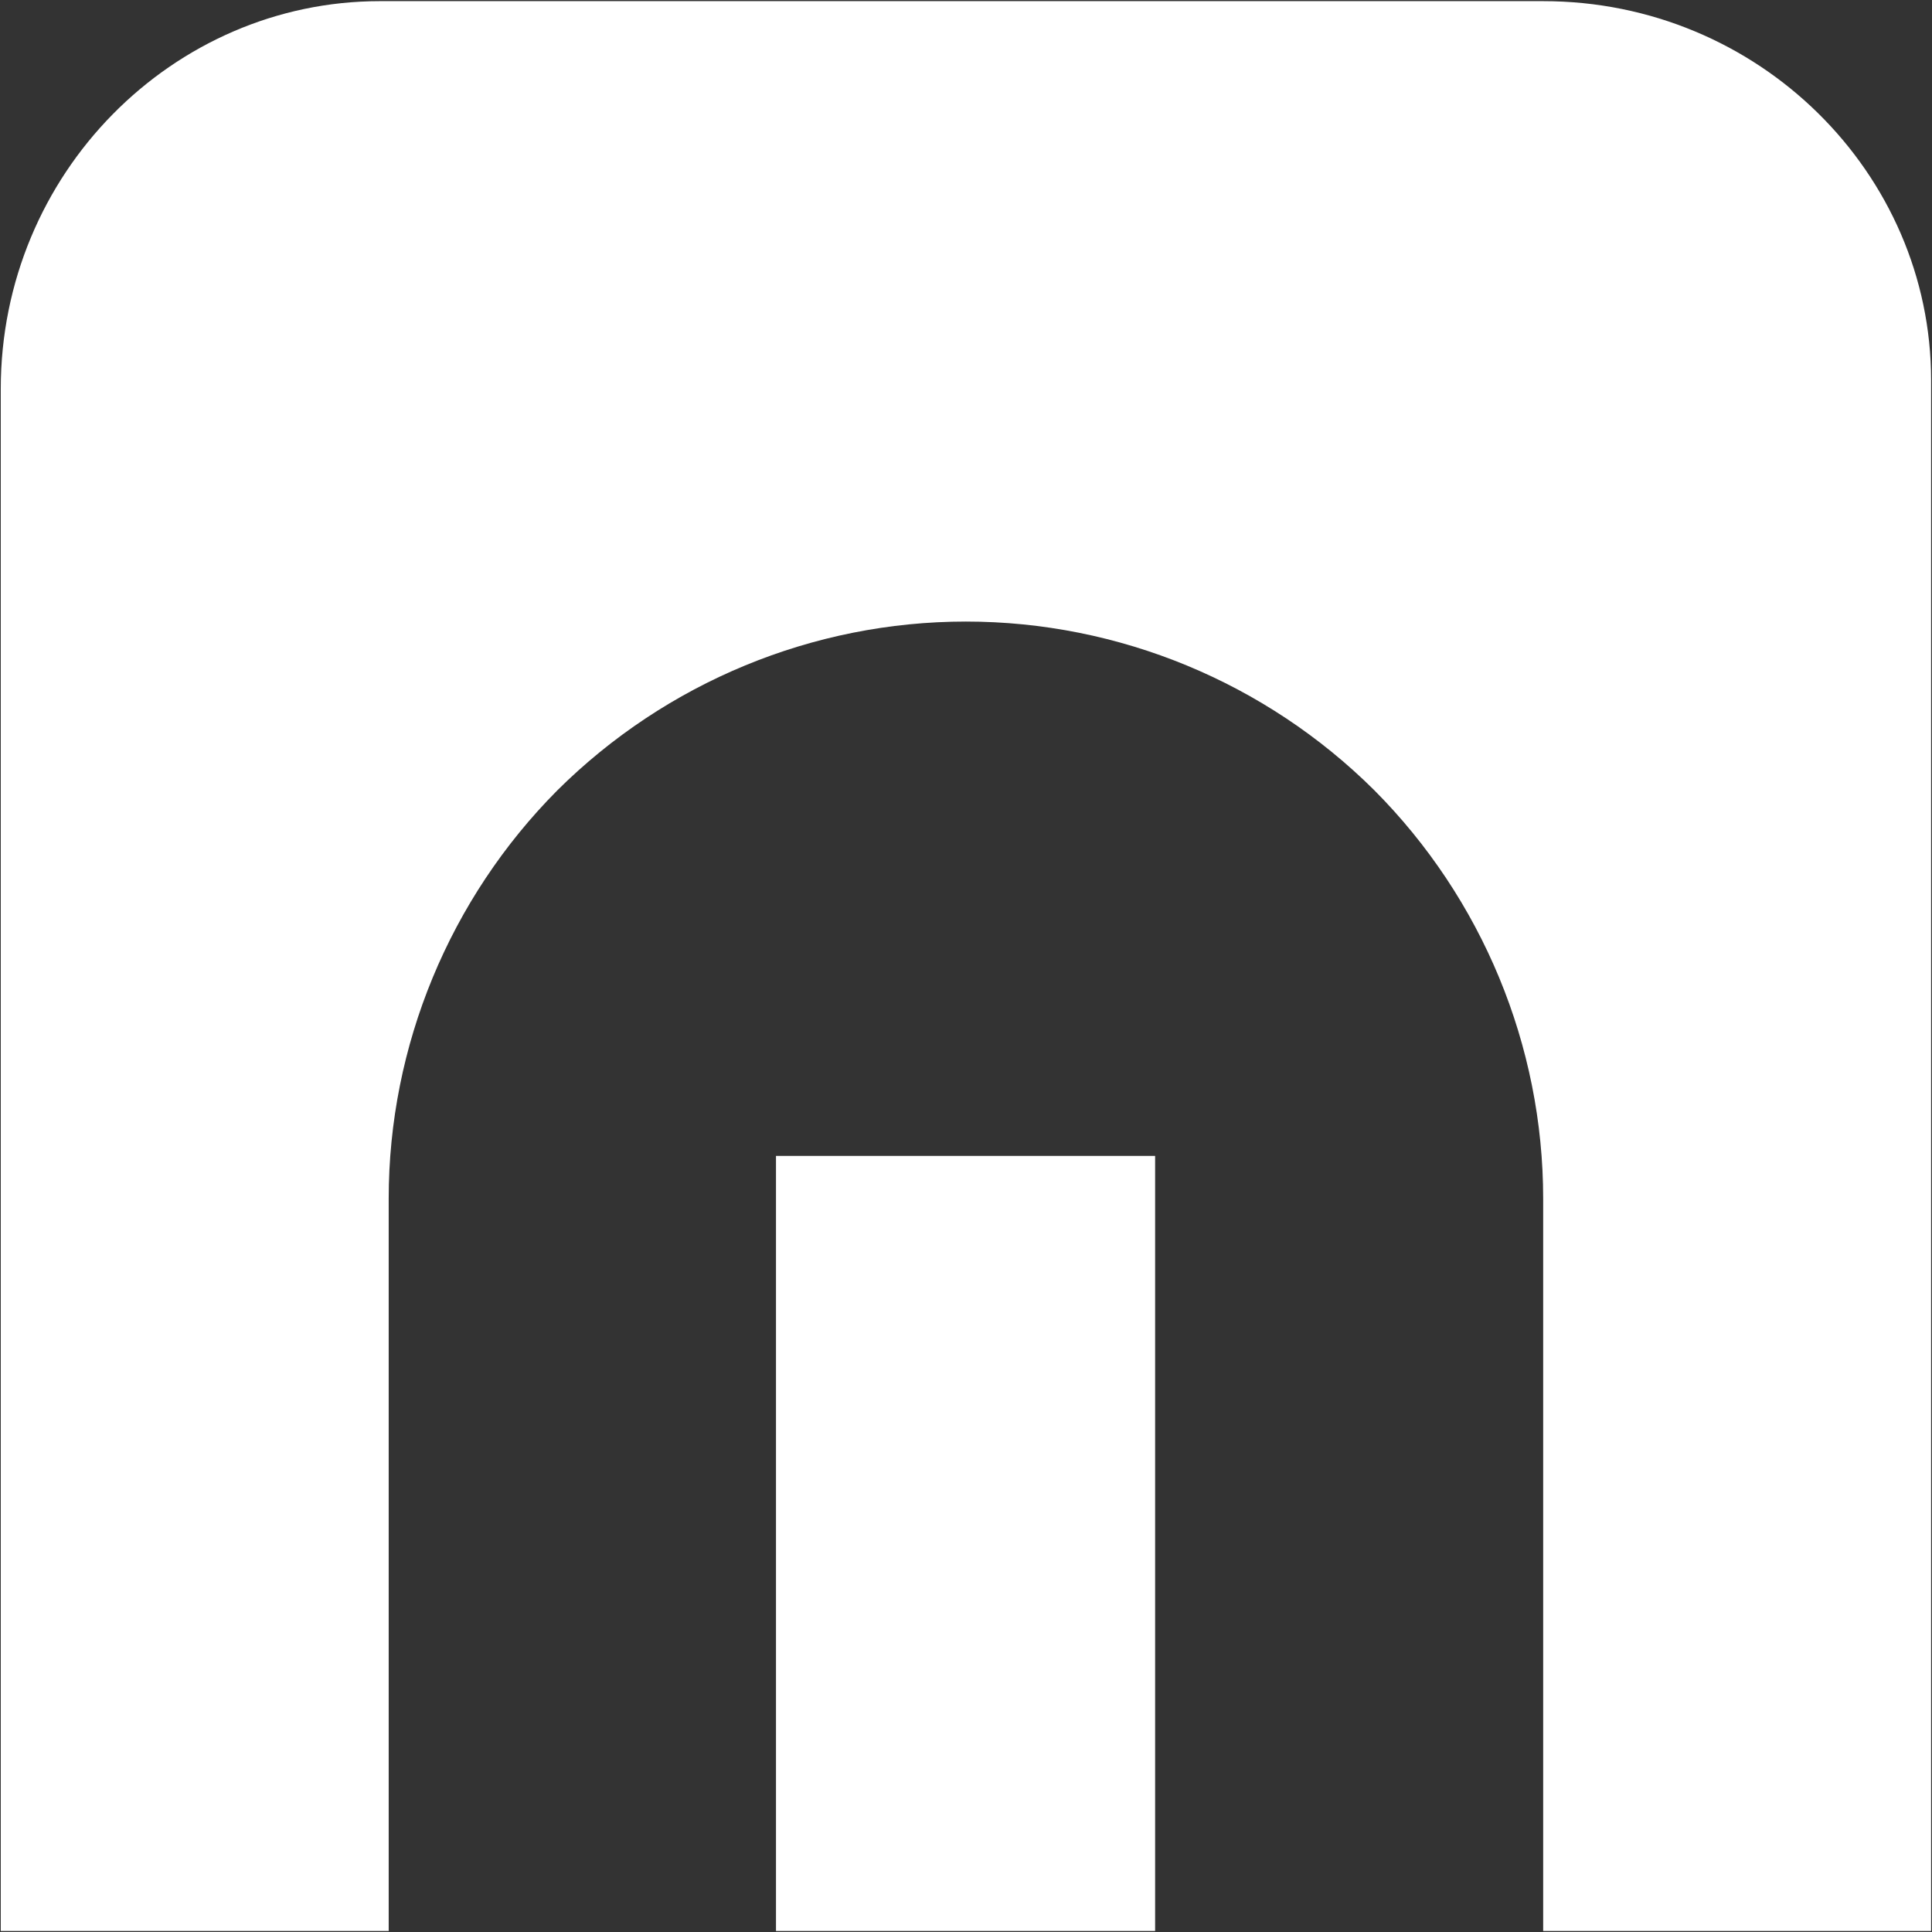 <svg version="1.2" xmlns="http://www.w3.org/2000/svg" viewBox="0 0 1515 1515" width="1515" height="1515">
	<rect x="0" y="0" width="1515" height="1515" fill="#333333" stroke="none"/>
	<title>VENDA</title>
	<style>
		.s0 { fill: #ffffff } 
	</style>
	<path id="path13" fill-rule="evenodd" class="s0" d="m608.5 906.4v607.8h297.3v-607.8zm-310.6-905.5c-162.2 0-297.3 135.1-297.3 304.1v1209.2h304.2v-574.3c0-119.9 47.8-235.2 132.3-320.2 85.1-84.5 200.4-132.3 320.3-132.3 120 0 235.3 47.8 320.3 132.3 84.6 85 132.4 200.3 132.4 320.2v574.3h304.2v-1216.1c0-162.1-135.1-297.2-304.2-297.2z"/>
</svg>